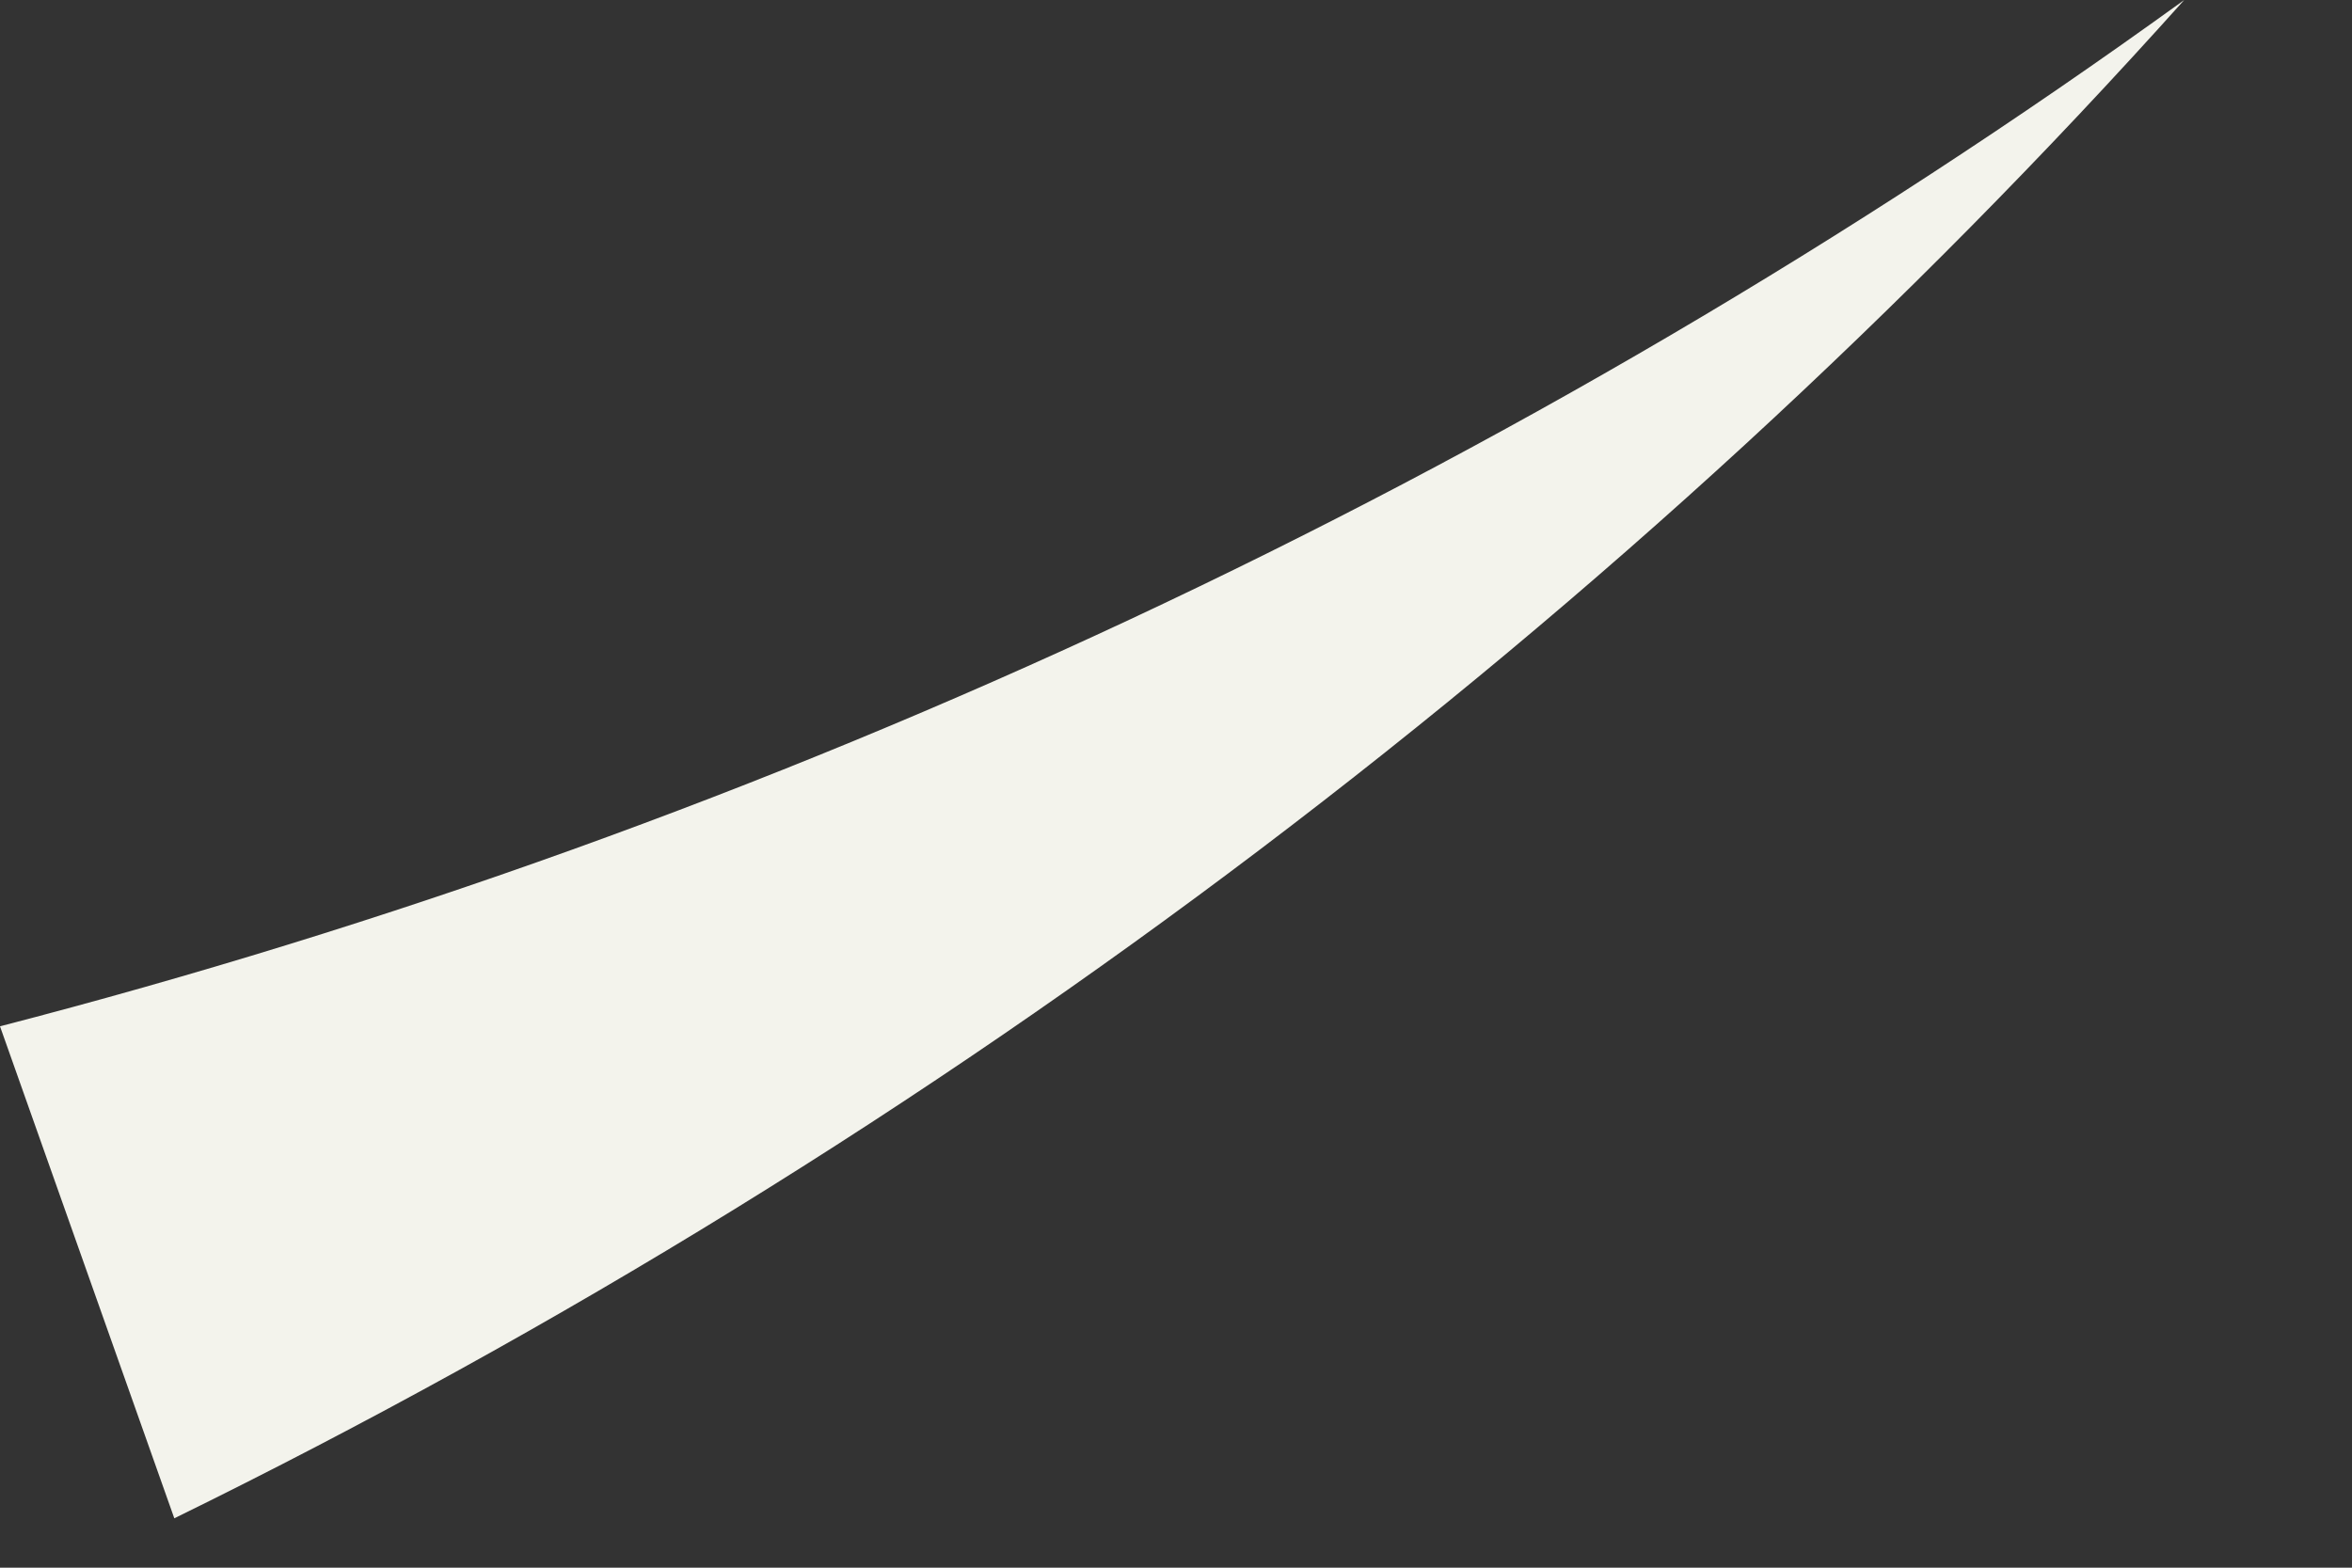 <?xml version="1.0" encoding="utf-8"?>
<svg xmlns="http://www.w3.org/2000/svg" fill="none" height="100%" overflow="visible" preserveAspectRatio="none" style="display: block;" viewBox="0 0 9 6" width="100%">
<rect x="0" y="0" width="9" height="6" fill="#333333" stroke="none"/>
<path d="M0 3.928C2.943 3.166 5.807 1.844 8.358 0C6.239 2.365 3.61 4.368 0.667 5.811L0 3.928Z" fill="#F3F3EC" id="Vector"/>
</svg>